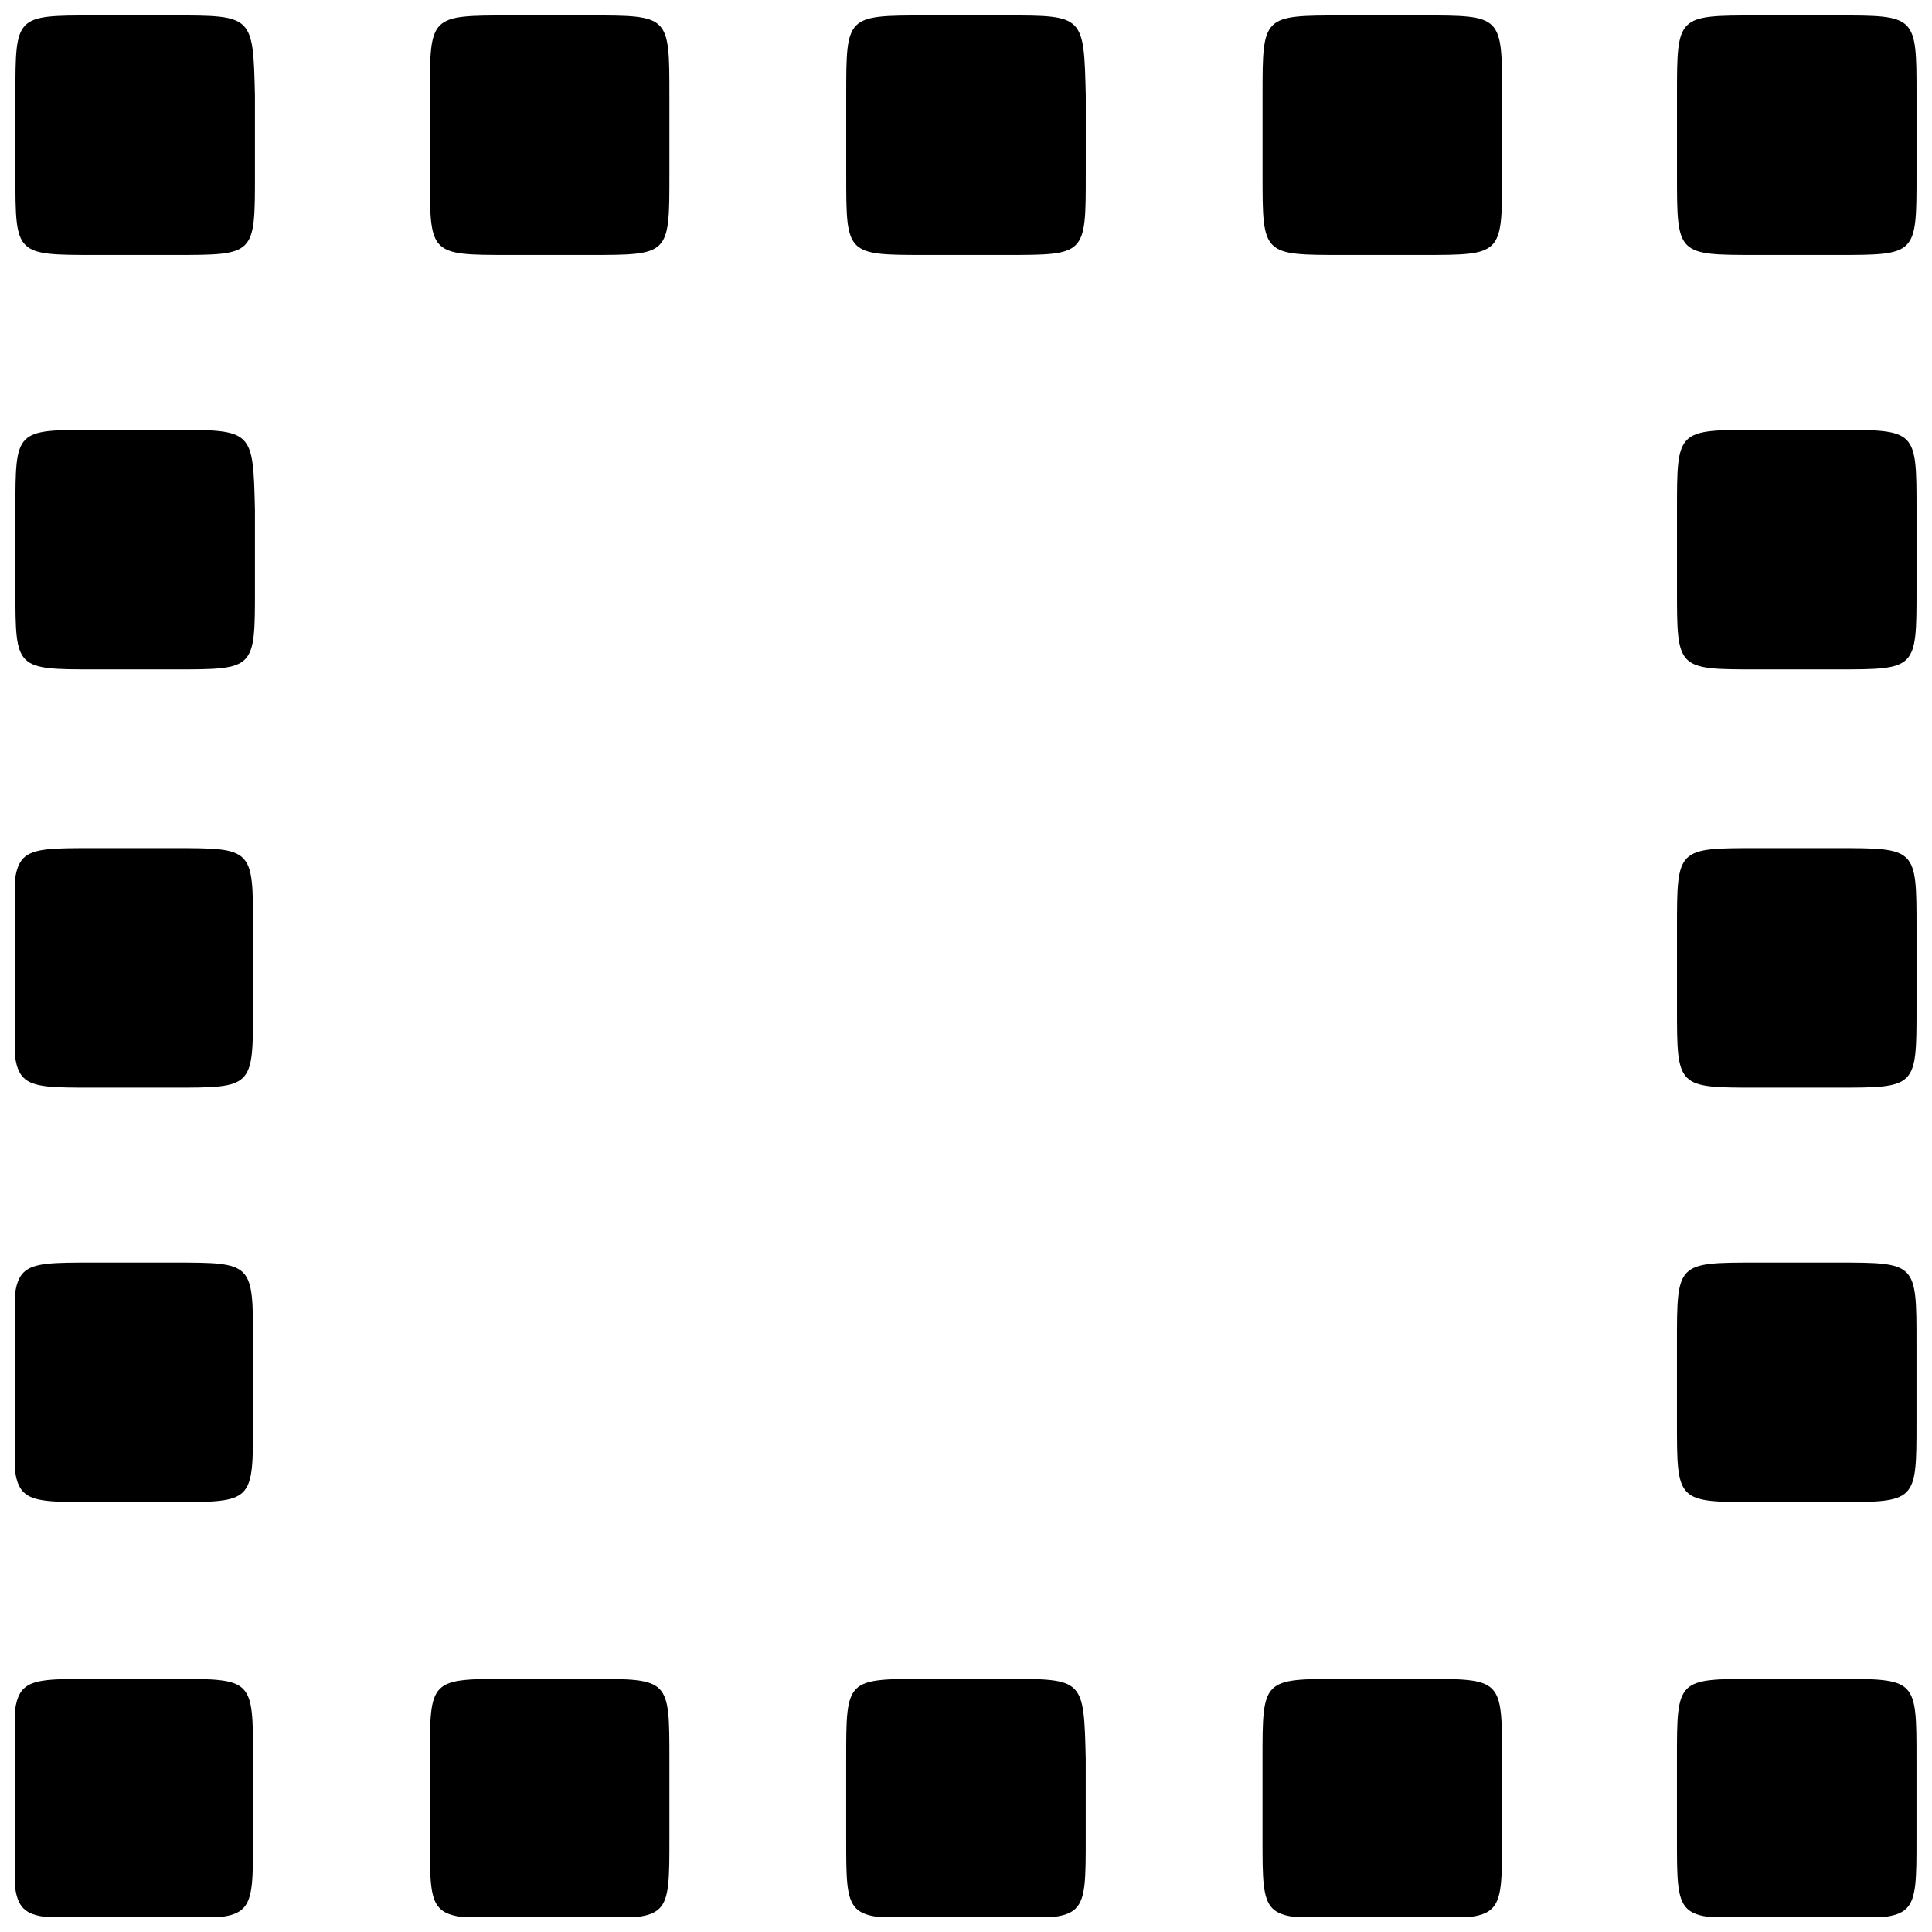 <?xml version="1.0" encoding="UTF-8"?>
<!-- Uploaded to: SVG Repo, www.svgrepo.com, Generator: SVG Repo Mixer Tools -->
<svg width="800px" height="800px" version="1.1" viewBox="144 144 512 512" xmlns="http://www.w3.org/2000/svg">
 <defs>
  <clipPath id="a">
   <path d="m148.09 148.09h503.81v503.81h-503.81z"/>
  </clipPath>
 </defs>
 <g clip-path="url(#a)">
  <path d="m630.74 148.09h-21.16c-21.16 0-21.16 0-21.16 21.16v21.16c0 21.16 0 21.16 21.16 21.16h21.16c21.16 0 21.16 0 21.16-21.16v-21.16c0-21.16 0-21.16-21.16-21.16zm-109.83 0h-21.16c-21.16 0-21.16 0-21.16 21.16v21.16c0 21.16 0 21.16 21.16 21.16h21.16c21.16 0 21.16 0 21.16-21.16v-21.16c0-21.16 0-21.16-21.16-21.16zm109.83 109.83h-21.16c-21.16 0-21.16 0-21.16 21.16v21.16c0 21.16 0 21.16 21.16 21.16h21.16c21.16 0 21.16 0 21.16-21.16v-21.16c0-21.16 0-21.16-21.16-21.16zm-220.16-109.83h-21.16c-21.16 0-21.16 0-21.16 21.16v21.16c0 21.16 0 21.16 21.16 21.16h21.16c21.16 0 21.16 0 21.16-21.16v-21.16c-0.504-21.16-0.504-21.16-21.16-21.16zm220.16 220.67h-21.16c-21.16 0-21.16 0-21.16 21.16v21.16c0 21.16 0 21.16 21.16 21.16h21.16c21.16 0 21.16 0 21.16-21.16v-21.16c0-21.16 0-21.16-21.16-21.16zm-330.5-220.67h-21.16c-21.16 0-21.16 0-21.16 21.16v21.16c0 21.16 0 21.16 21.16 21.16h21.16c21.16 0 21.16 0 21.16-21.16v-21.16c-0.004-21.16-0.004-21.16-21.16-21.16zm-110.34 0h-21.16c-20.656 0-20.656 0-20.656 21.16v21.16c0 21.16 0 21.16 21.16 21.16h21.16c21.16 0 21.16 0 21.16-21.16v-21.16c-0.504-21.16-0.504-21.16-21.664-21.16zm440.83 440.83h-21.16c-21.16 0-21.16 0-21.16 21.16v21.16c0 21.16 0 21.16 21.16 21.16h21.16c21.16 0 21.16 0 21.16-21.16v-21.16c0-21.16 0-21.16-21.16-21.16zm-109.83 0h-21.16c-21.16 0-21.16 0-21.16 21.16v21.16c0 21.16 0 21.16 21.16 21.16h21.16c21.16 0 21.16 0 21.16-21.16v-21.16c0-21.16 0-21.16-21.16-21.16zm-331-331h-21.16c-20.656 0-20.656 0-20.656 21.16v21.16c0 21.16 0 21.16 21.16 21.16h21.16c21.16 0 21.16 0 21.16-21.16v-21.16c-0.504-21.16-0.504-21.16-21.664-21.16zm220.67 331h-21.16c-21.16 0-21.16 0-21.16 21.16v21.16c0 21.16 0 21.16 21.16 21.16h21.16c21.16 0 21.16 0 21.16-21.16v-21.16c-0.504-21.16-0.504-21.16-21.16-21.16zm-220.67-220.16h-21.16c-21.16 0-21.16 0-21.16 21.16v21.16c0 21.16 0 21.16 21.16 21.16h21.16c21.16 0 21.16 0 21.16-21.16v-21.16c0-21.16 0-21.16-21.16-21.16zm110.34 220.16h-21.16c-21.16 0-21.16 0-21.16 21.16v21.16c0 21.16 0 21.16 21.16 21.16h21.16c21.16 0 21.16 0 21.16-21.16v-21.16c-0.004-21.16-0.004-21.16-21.16-21.16zm-110.34-110.33h-21.16c-21.16 0-21.16 0-21.16 21.16v21.16c0 21.16 0 21.16 21.16 21.16h21.16c21.16 0 21.16 0 21.16-21.16v-21.16c0-21.16 0-21.16-21.16-21.16zm0 110.33h-21.16c-21.16 0-21.16 0-21.16 21.16v21.16c0 21.16 0 21.16 21.16 21.16h21.16c21.16 0 21.16 0 21.16-21.16v-21.16c0-21.16 0-21.16-21.16-21.16zm440.83-110.33h-21.16c-21.16 0-21.16 0-21.16 21.16v21.16c0 21.16 0 21.16 21.16 21.16h21.16c21.16 0 21.16 0 21.16-21.16v-21.16c0-21.16 0-21.16-21.16-21.16z"/>
 </g>
</svg>